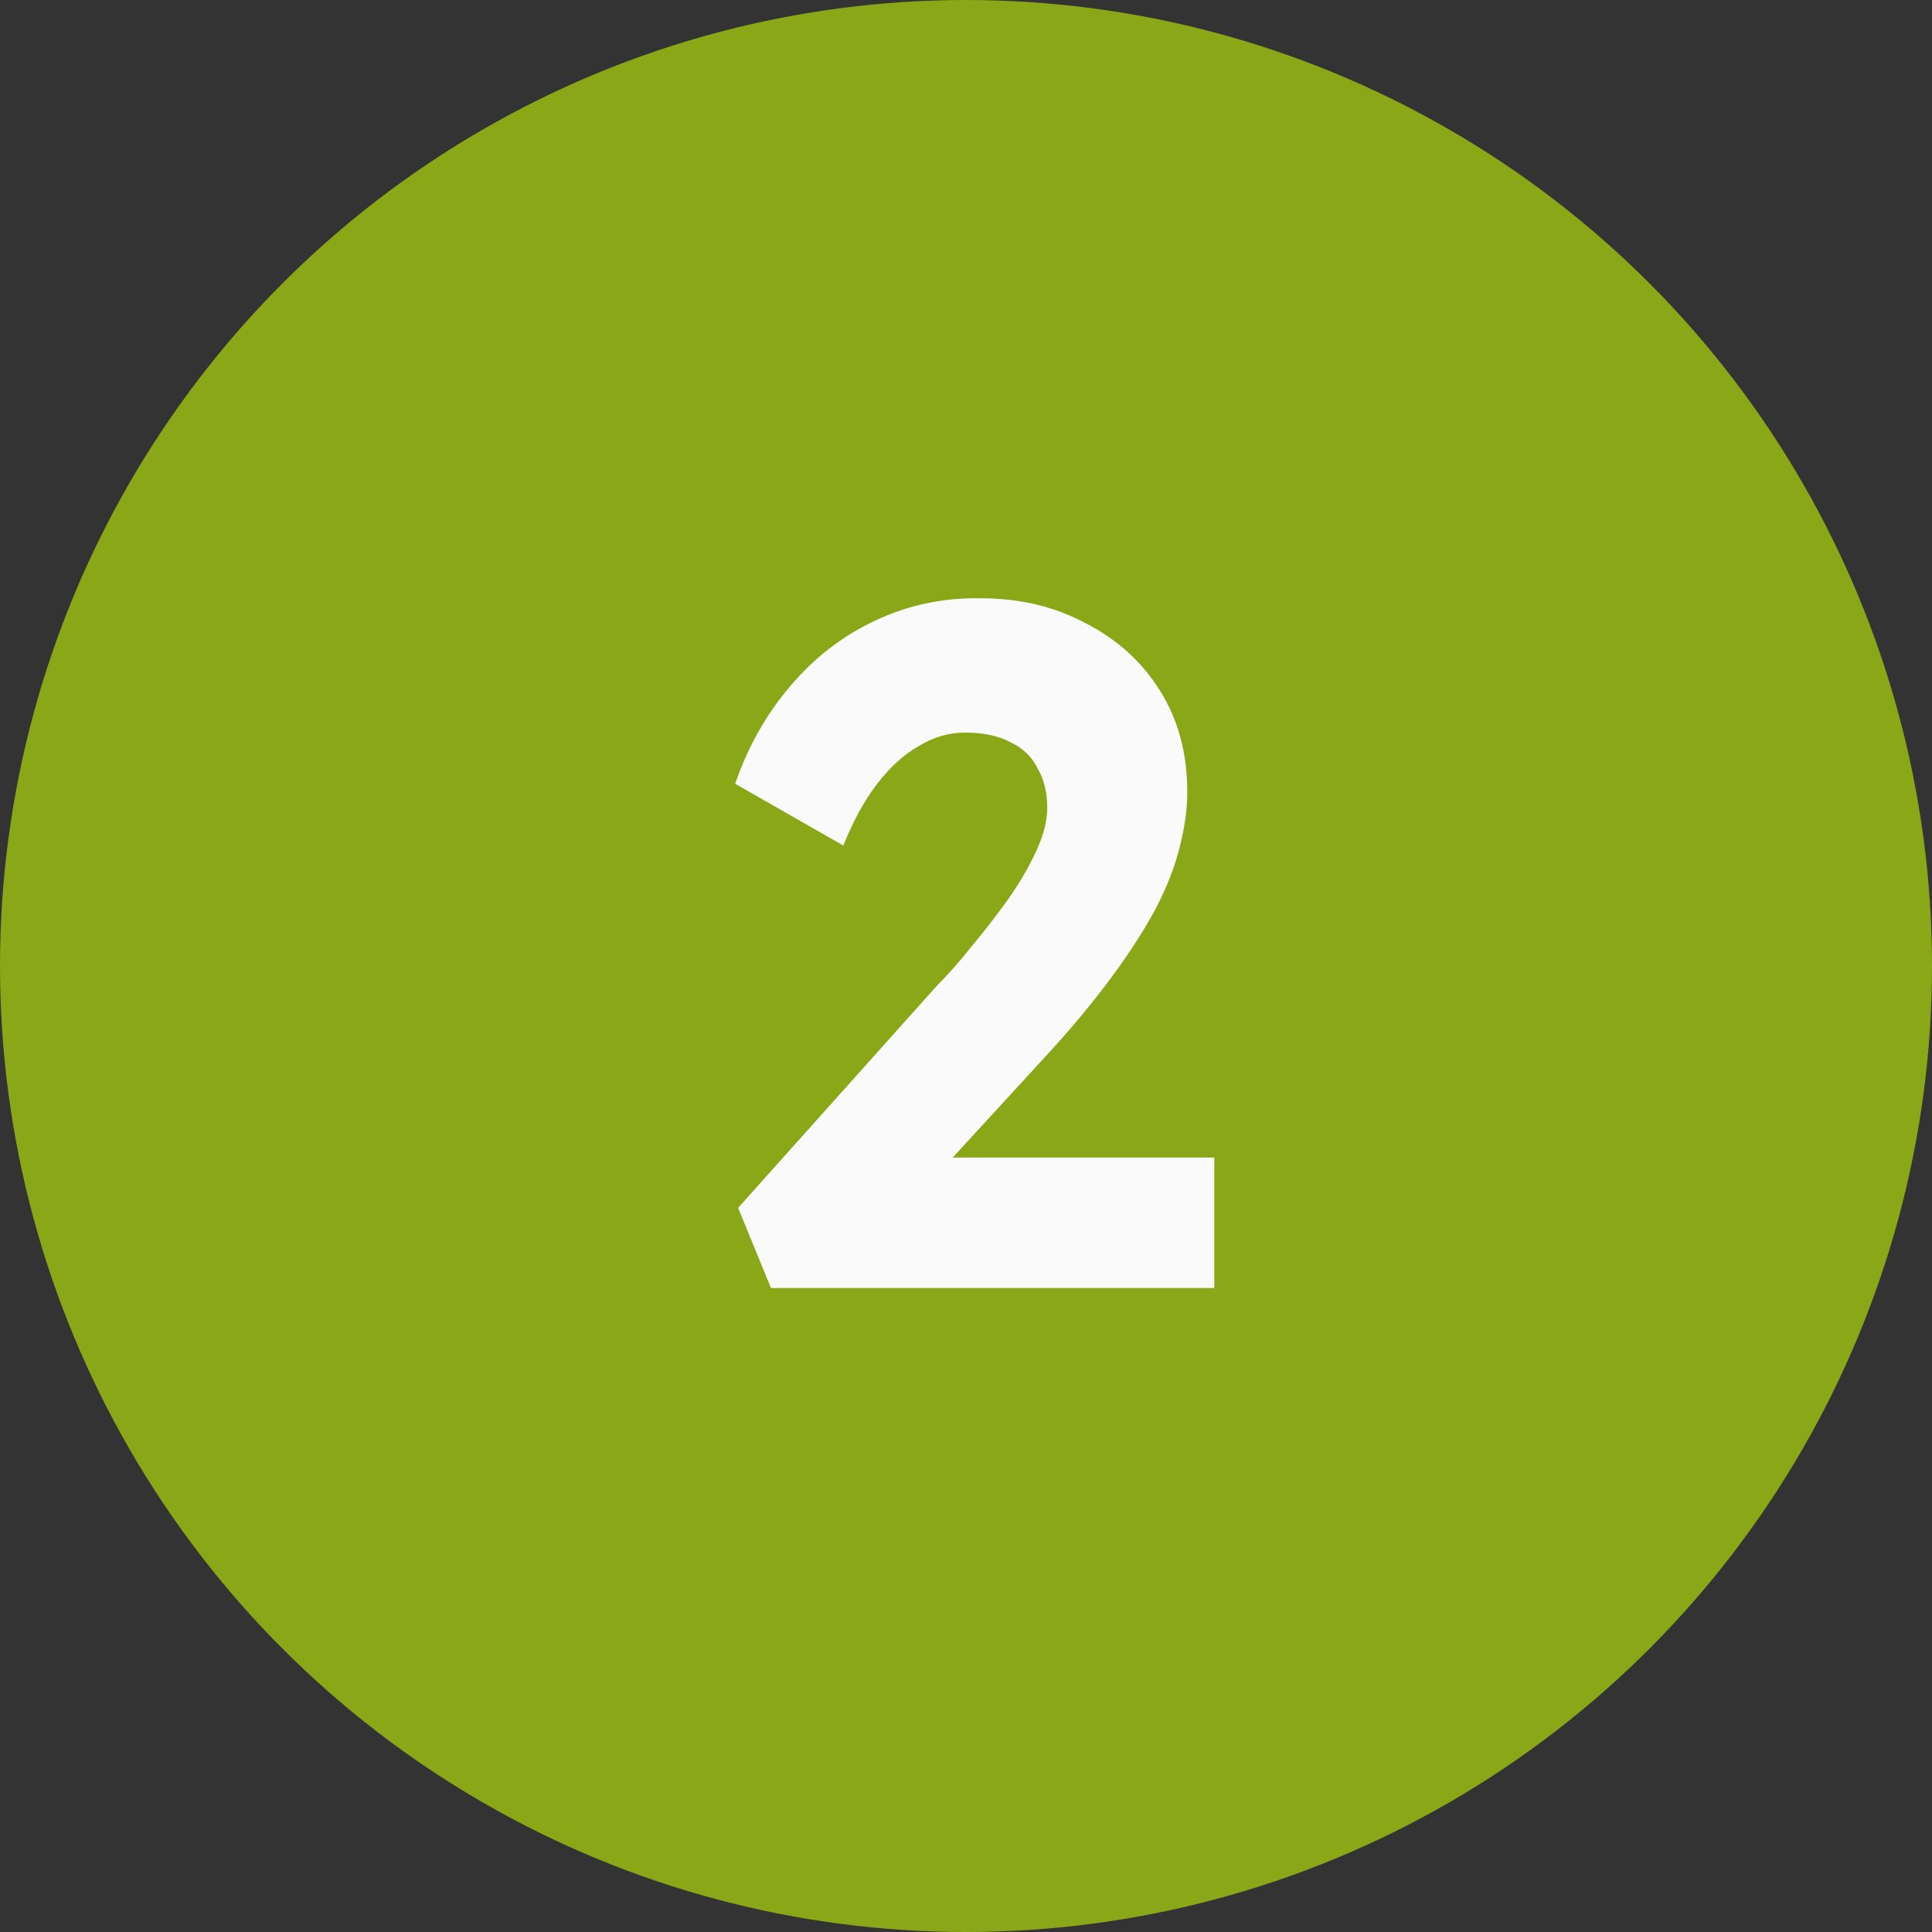 <svg width="21" height="21" viewBox="0 0 21 21" fill="none" xmlns="http://www.w3.org/2000/svg">
<rect x="0" y="0" width="21" height="21" fill="#333333" stroke="none"/>
<circle cx="10.5" cy="10.5" r="10.5" fill="#8AA717"/>
<path d="M8.38 14L8.023 13.129L10.175 10.724C10.301 10.598 10.431 10.451 10.564 10.283C10.704 10.115 10.837 9.944 10.963 9.768C11.089 9.586 11.19 9.412 11.267 9.243C11.344 9.075 11.383 8.921 11.383 8.781C11.383 8.614 11.348 8.47 11.278 8.351C11.215 8.225 11.117 8.13 10.984 8.068C10.851 7.997 10.686 7.963 10.49 7.963C10.315 7.963 10.147 8.011 9.986 8.11C9.825 8.2 9.675 8.337 9.535 8.519C9.395 8.701 9.272 8.925 9.167 9.191L7.991 8.519C8.131 8.113 8.331 7.76 8.59 7.458C8.849 7.151 9.157 6.912 9.514 6.745C9.871 6.577 10.252 6.496 10.658 6.503C11.085 6.503 11.467 6.594 11.803 6.776C12.146 6.951 12.415 7.196 12.611 7.511C12.807 7.826 12.905 8.19 12.905 8.603C12.905 8.799 12.877 9.002 12.821 9.212C12.772 9.415 12.688 9.632 12.569 9.863C12.45 10.087 12.296 10.329 12.107 10.588C11.918 10.847 11.691 11.123 11.425 11.417L9.776 13.213L9.566 12.582H13.199V14H8.38Z" fill="#FAFAFA"/>
</svg>
